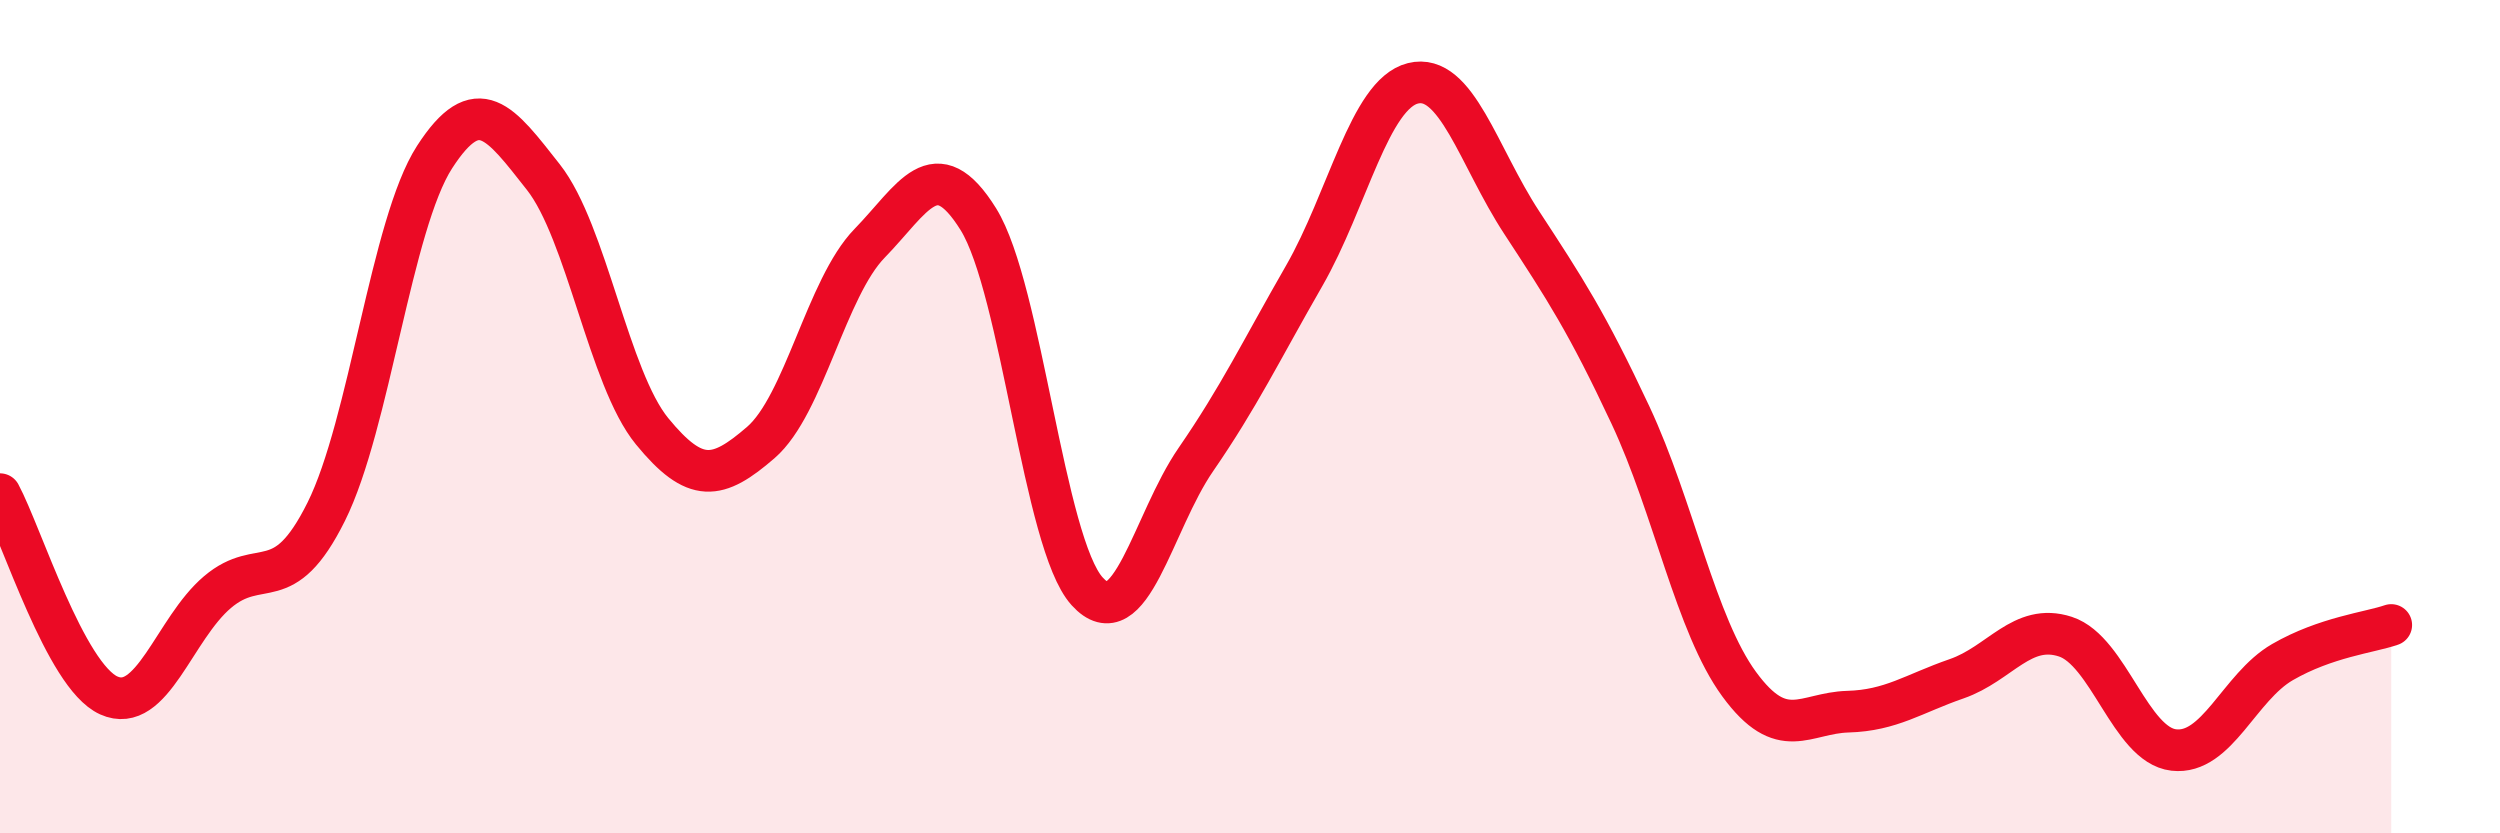 
    <svg width="60" height="20" viewBox="0 0 60 20" xmlns="http://www.w3.org/2000/svg">
      <path
        d="M 0,11.86 C 0.52,12.83 1.57,16.22 2.61,16.69 C 3.65,17.16 4.18,15.09 5.22,14.21 C 6.26,13.33 6.79,14.37 7.83,12.28 C 8.87,10.19 9.39,5.38 10.43,3.77 C 11.47,2.16 12,2.93 13.04,4.25 C 14.08,5.57 14.61,9.08 15.65,10.35 C 16.69,11.62 17.22,11.52 18.26,10.62 C 19.3,9.72 19.83,6.91 20.87,5.84 C 21.91,4.77 22.44,3.59 23.48,5.26 C 24.52,6.93 25.05,13.04 26.09,14.19 C 27.13,15.34 27.66,12.54 28.7,11.03 C 29.74,9.52 30.26,8.43 31.3,6.62 C 32.34,4.81 32.87,2.26 33.91,2 C 34.95,1.74 35.48,3.75 36.52,5.34 C 37.56,6.93 38.09,7.74 39.13,9.96 C 40.17,12.18 40.7,15 41.74,16.42 C 42.78,17.84 43.31,17.11 44.35,17.08 C 45.39,17.05 45.92,16.65 46.96,16.29 C 48,15.93 48.53,14.94 49.57,15.28 C 50.61,15.62 51.13,17.88 52.17,18 C 53.21,18.12 53.74,16.49 54.78,15.89 C 55.82,15.29 56.87,15.18 57.39,15L57.39 20L0 20Z"
        fill="#EB0A25"
        opacity="0.1"
        stroke-linecap="round"
        stroke-linejoin="round"
      />
      <path
        d="M 0,11.86 C 0.52,12.83 1.57,16.22 2.61,16.69 C 3.65,17.16 4.18,15.09 5.22,14.21 C 6.26,13.33 6.79,14.37 7.83,12.28 C 8.87,10.19 9.39,5.38 10.43,3.77 C 11.47,2.16 12,2.93 13.04,4.25 C 14.08,5.57 14.61,9.08 15.65,10.35 C 16.69,11.62 17.22,11.52 18.26,10.62 C 19.3,9.72 19.83,6.91 20.87,5.84 C 21.91,4.77 22.44,3.59 23.48,5.26 C 24.52,6.93 25.05,13.04 26.09,14.19 C 27.13,15.34 27.66,12.54 28.7,11.03 C 29.74,9.52 30.26,8.43 31.3,6.62 C 32.34,4.81 32.87,2.26 33.91,2 C 34.95,1.74 35.48,3.75 36.52,5.34 C 37.56,6.93 38.09,7.74 39.13,9.96 C 40.17,12.18 40.7,15 41.74,16.42 C 42.78,17.84 43.31,17.11 44.35,17.08 C 45.39,17.05 45.92,16.65 46.96,16.29 C 48,15.93 48.53,14.94 49.57,15.28 C 50.61,15.62 51.13,17.88 52.17,18 C 53.21,18.12 53.74,16.49 54.78,15.89 C 55.82,15.29 56.87,15.18 57.39,15"
        stroke="#EB0A25"
        stroke-width="1"
        fill="none"
        stroke-linecap="round"
        stroke-linejoin="round"
      />
    </svg>
  